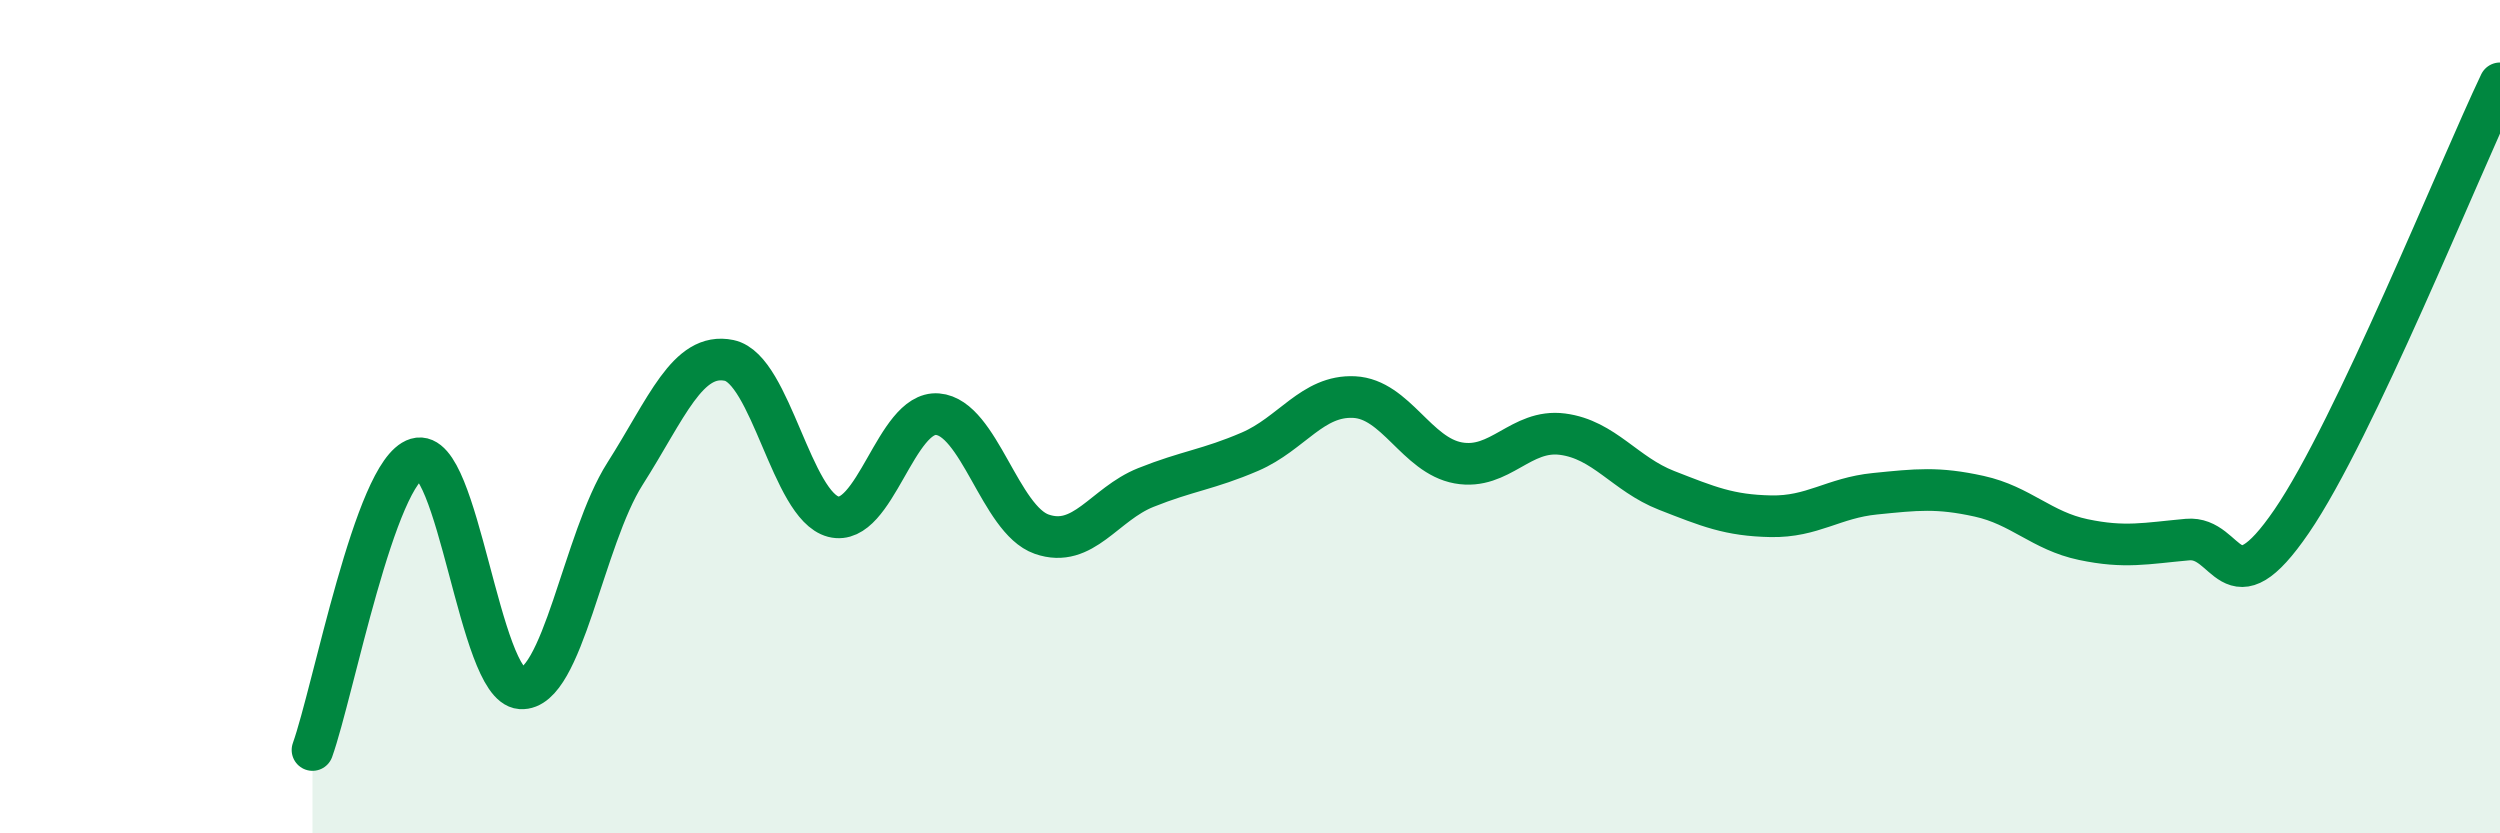
    <svg width="60" height="20" viewBox="0 0 60 20" xmlns="http://www.w3.org/2000/svg">
      <path
        d="M 7.5,18 C 8,16.6 9,11.31 10,11.01 C 11,10.71 11.5,16.45 12.5,16.52 C 13.5,16.59 14,12.94 15,11.37 C 16,9.8 16.5,8.44 17.5,8.65 C 18.5,8.86 19,12.14 20,12.4 C 21,12.66 21.5,9.86 22.5,9.94 C 23.5,10.02 24,12.47 25,12.82 C 26,13.17 26.5,12.1 27.5,11.7 C 28.5,11.3 29,11.27 30,10.84 C 31,10.41 31.5,9.48 32.5,9.53 C 33.5,9.58 34,10.93 35,11.11 C 36,11.29 36.5,10.29 37.5,10.42 C 38.5,10.55 39,11.38 40,11.77 C 41,12.16 41.5,12.37 42.5,12.39 C 43.5,12.41 44,11.95 45,11.85 C 46,11.75 46.5,11.69 47.5,11.91 C 48.5,12.13 49,12.74 50,12.95 C 51,13.16 51.5,13.04 52.5,12.95 C 53.5,12.86 53.5,14.7 55,12.51 C 56.5,10.32 59,4.1 60,2L60 20L7.5 20Z"
        fill="#008740"
        opacity="0.1"
        stroke-linecap="round"
        stroke-linejoin="round"
      />
      <path
        d="M 7.5,18 C 8,16.6 9,11.31 10,11.01 C 11,10.71 11.5,16.45 12.5,16.52 C 13.5,16.59 14,12.94 15,11.37 C 16,9.8 16.5,8.44 17.5,8.65 C 18.5,8.86 19,12.14 20,12.4 C 21,12.66 21.5,9.86 22.5,9.94 C 23.5,10.02 24,12.47 25,12.82 C 26,13.17 26.5,12.1 27.5,11.7 C 28.5,11.3 29,11.27 30,10.84 C 31,10.41 31.5,9.48 32.5,9.53 C 33.5,9.58 34,10.93 35,11.11 C 36,11.29 36.5,10.29 37.5,10.42 C 38.5,10.55 39,11.38 40,11.77 C 41,12.16 41.5,12.37 42.5,12.39 C 43.5,12.41 44,11.95 45,11.85 C 46,11.75 46.5,11.69 47.5,11.91 C 48.5,12.13 49,12.74 50,12.95 C 51,13.16 51.5,13.04 52.5,12.95 C 53.5,12.86 53.5,14.7 55,12.51 C 56.5,10.32 59,4.1 60,2"
        stroke="#008740"
        stroke-width="1"
        fill="none"
        stroke-linecap="round"
        stroke-linejoin="round"
      />
    </svg>
  